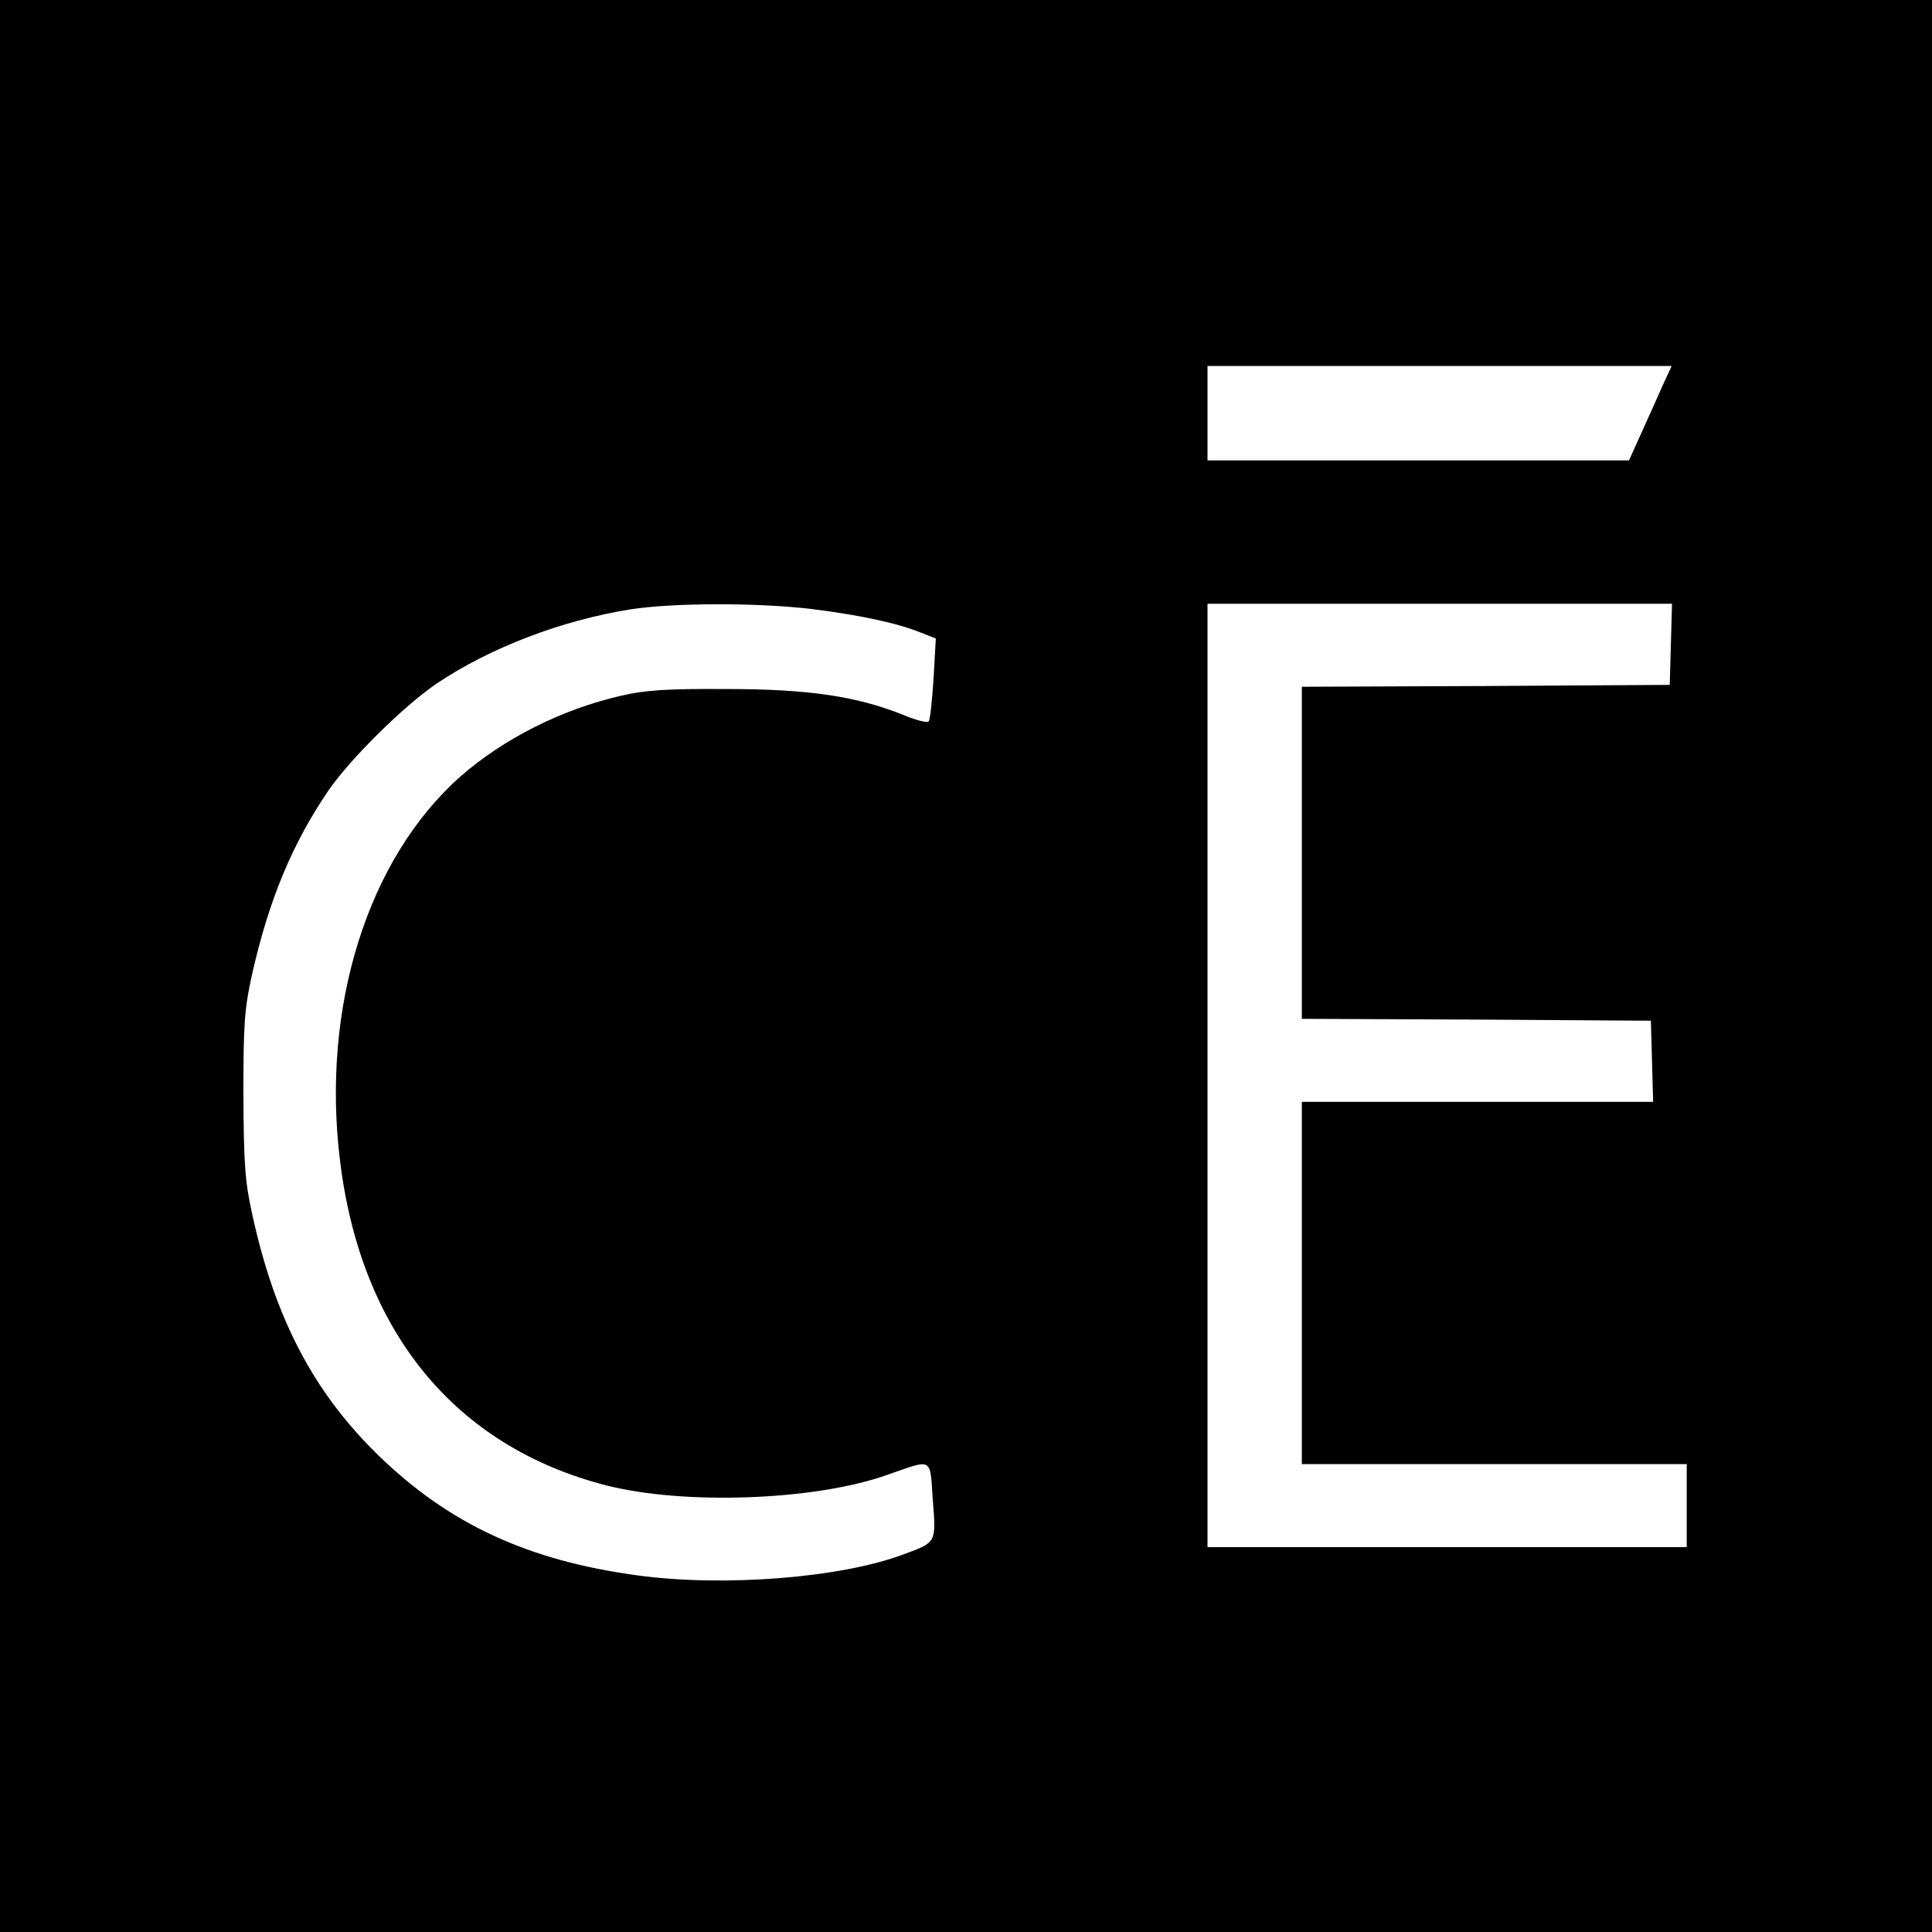 <?xml version="1.0" standalone="no"?>
<!DOCTYPE svg PUBLIC "-//W3C//DTD SVG 20010904//EN"
 "http://www.w3.org/TR/2001/REC-SVG-20010904/DTD/svg10.dtd">
<svg version="1.0" xmlns="http://www.w3.org/2000/svg"
 width="512pt" height="512pt" viewBox="0 0 512 512"
 preserveAspectRatio="xMidYMid meet">
<g transform="translate(0,512) scale(0.1,-0.1)"
fill="#000000" stroke="none">
<path d="M0 2560 l0 -2560 2560 0 2560 0 0 2560 0 2560 -2560 0 -2560 0 0
-2560z m4406 1538 c-13 -29 -38 -86 -56 -125 l-33 -73 -558 0 -559 0 0 125 0
125 615 0 615 0 -24 -52z m-2255 -592 c128 -16 226 -37 288 -62 l41 -16 -6
-107 c-4 -58 -9 -109 -13 -113 -4 -4 -33 3 -66 17 -125 50 -252 69 -470 69
-161 1 -216 -3 -280 -18 -157 -36 -311 -114 -425 -214 -245 -217 -369 -610
-319 -1017 55 -454 305 -758 704 -861 206 -53 553 -41 745 27 124 43 114 49
122 -66 9 -114 10 -112 -77 -144 -167 -63 -478 -87 -705 -56 -290 39 -500 136
-687 318 -172 167 -275 364 -335 641 -19 86 -22 133 -23 316 0 189 3 227 23
318 45 199 107 347 203 488 59 85 201 225 287 283 140 94 330 167 512 196 114
18 340 18 481 1z m2277 -93 l-3 -108 -487 -3 -488 -2 0 -440 0 -440 463 -2
462 -3 3 -107 3 -108 -466 0 -465 0 0 -480 0 -480 510 0 510 0 0 -110 0 -110
-635 0 -635 0 0 1250 0 1250 615 0 616 0 -3 -107z"/>
</g>
</svg>
